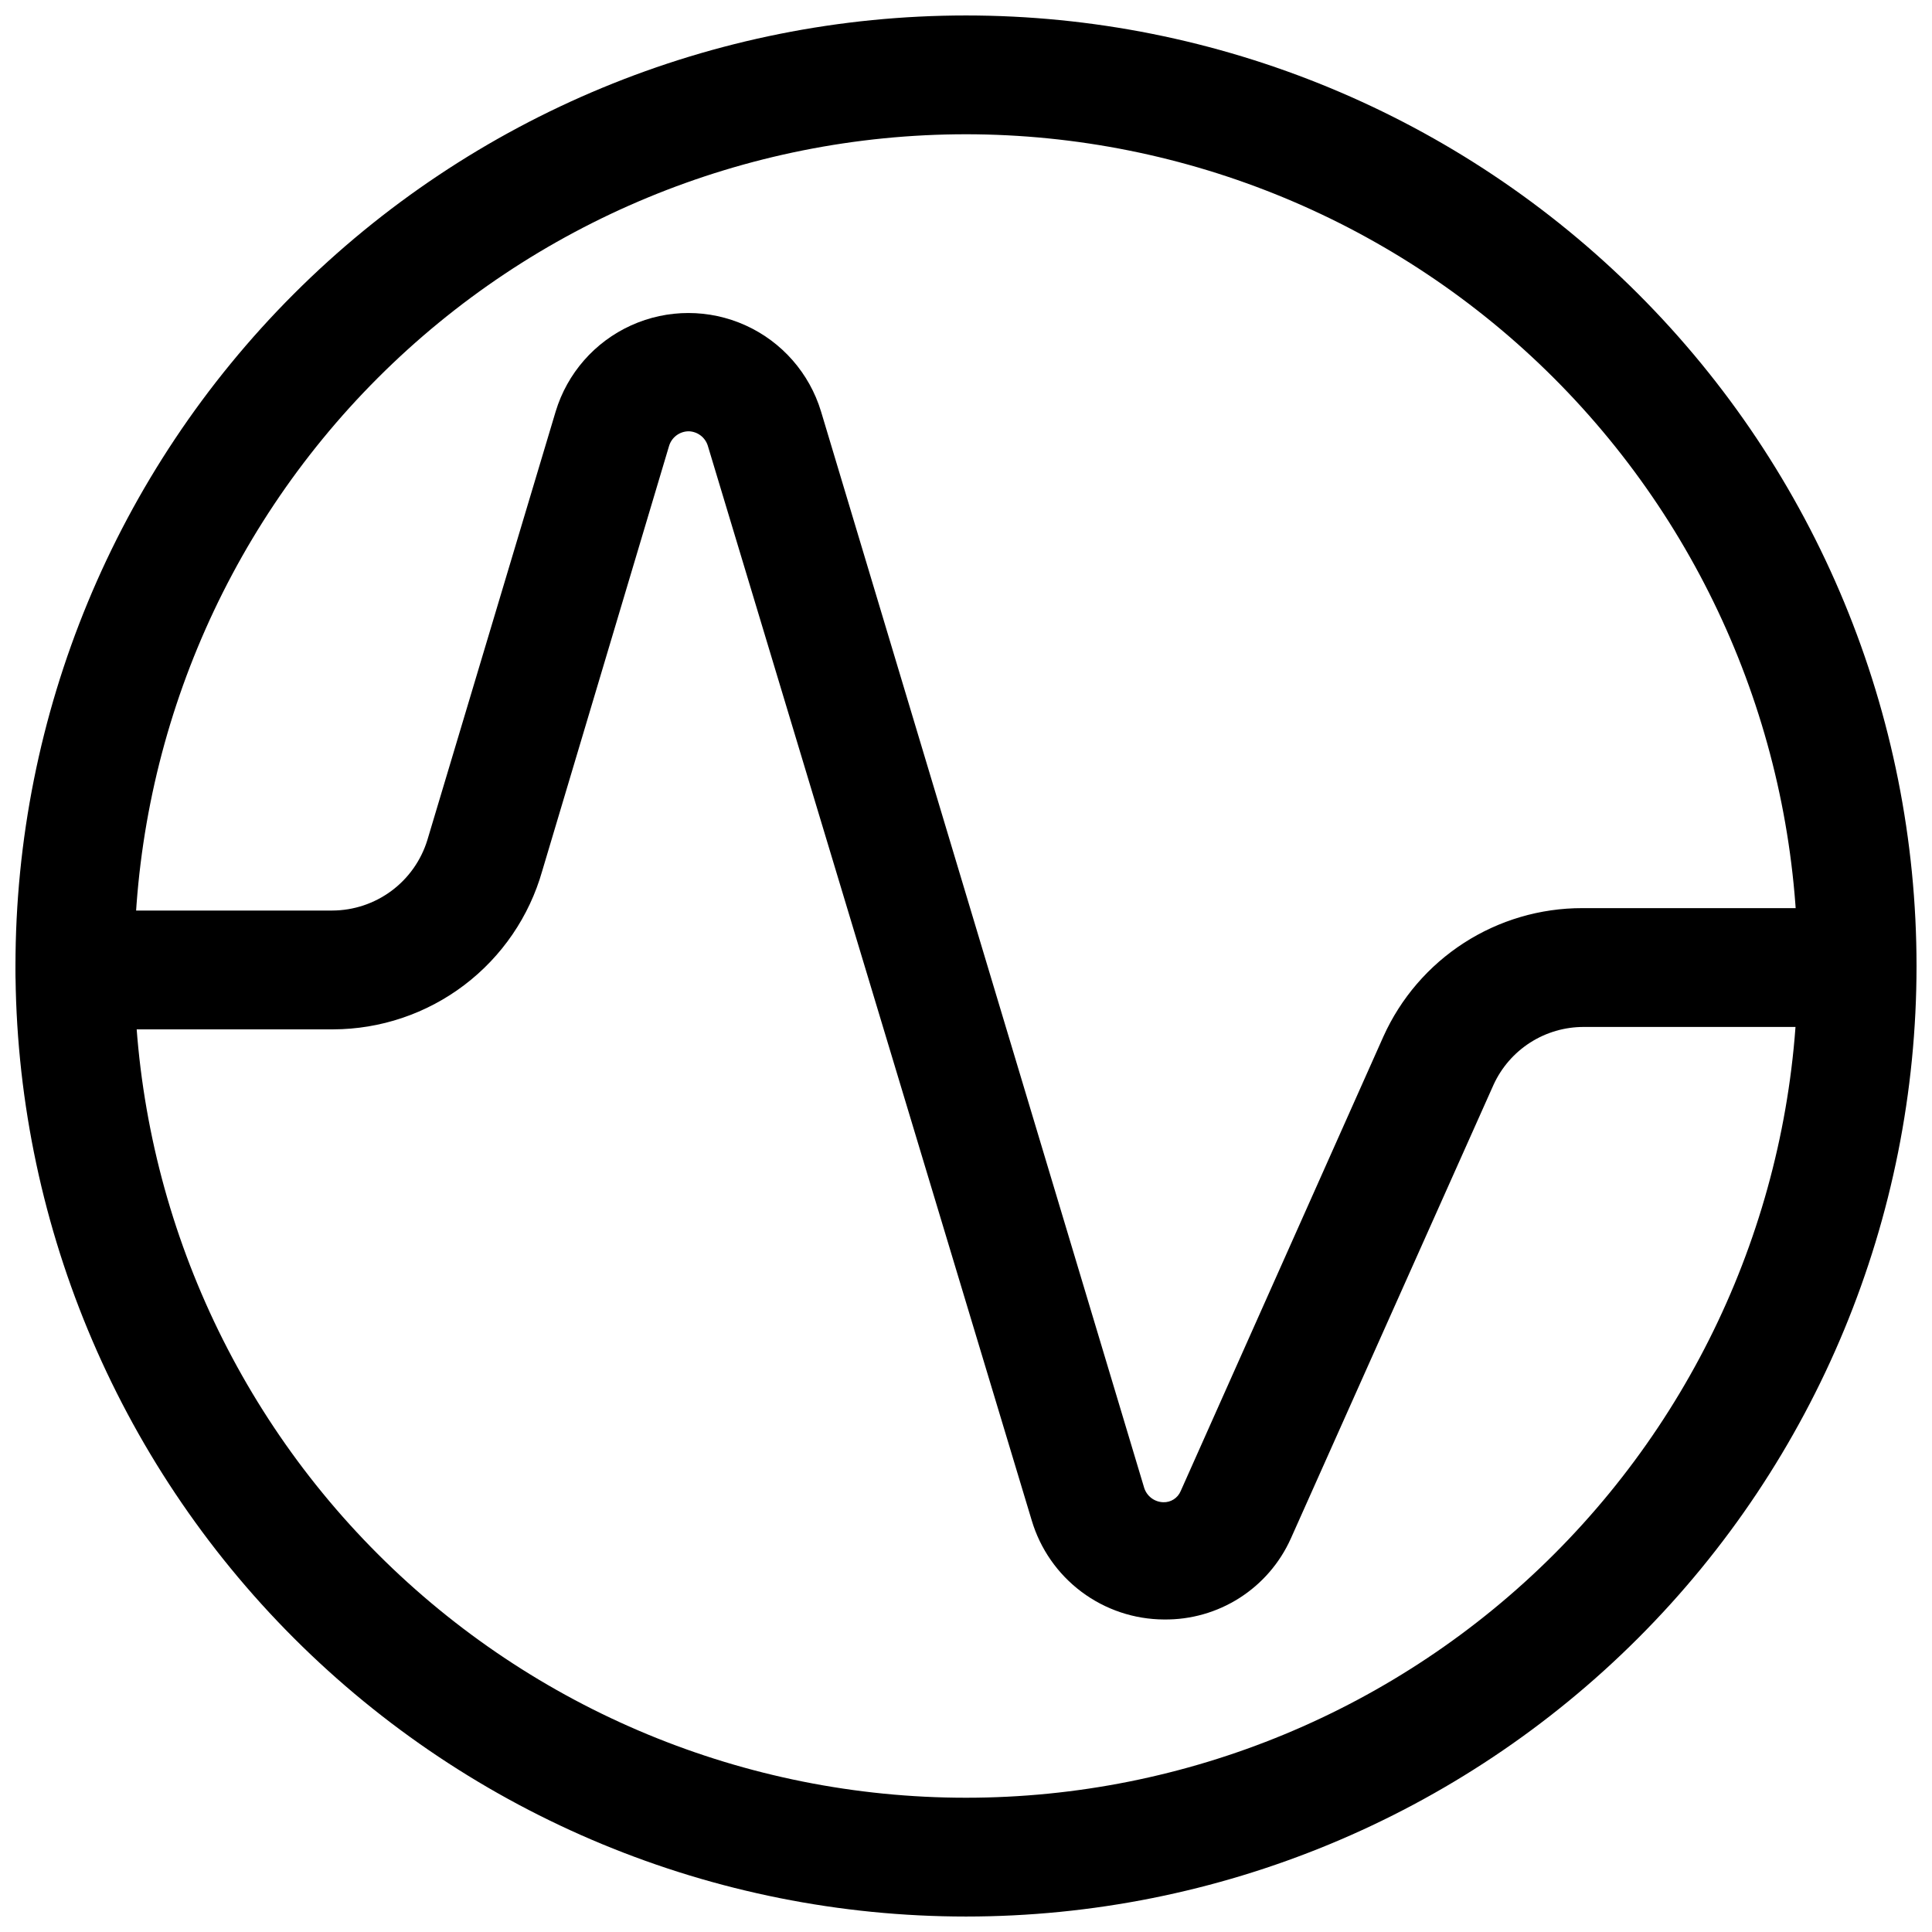 <?xml version="1.0" encoding="UTF-8"?>
<!-- Uploaded to: ICON Repo, www.iconrepo.com, Generator: ICON Repo Mixer Tools -->
<svg width="800px" height="800px" version="1.1" viewBox="144 144 512 512" xmlns="http://www.w3.org/2000/svg">
 <defs>
  <clipPath id="b">
   <path d="m148.09 226h503.81v348h-503.81z"/>
  </clipPath>
  <clipPath id="a">
   <path d="m148.09 148.09h503.81v503.81h-503.81z"/>
  </clipPath>
 </defs>
 <g>
  <g clip-path="url(#b)">
   <path d="m452.48 573.18c-7.887-0.031-15.555-2.602-21.867-7.328-6.312-4.723-10.938-11.355-13.191-18.914l-85.859-284.86c-0.707-2.199-2.727-3.715-5.035-3.781-2.445 0.004-4.59 1.637-5.25 3.988l-33.586 112.52c-3.422 12.07-10.68 22.695-20.68 30.27s-22.195 11.688-34.738 11.715h-68.438c-5.621 0-10.82-3-13.633-7.871s-2.812-10.875 0-15.746c2.812-4.871 8.012-7.871 13.633-7.871h68.227c5.641-0.02 11.129-1.844 15.664-5.207 4.531-3.359 7.867-8.082 9.527-13.477l34.004-113.57c3.066-10.133 10.355-18.449 19.996-22.82s20.695-4.371 30.336 0 16.926 12.688 19.992 22.82l85.648 285.28c0.711 2.199 2.727 3.711 5.039 3.777 2 0.074 3.836-1.094 4.617-2.938l53.738-120.5c4.574-10.141 11.98-18.746 21.328-24.781 9.348-6.031 20.238-9.234 31.363-9.223h72.422c5.625 0 10.824 3 13.637 7.871s2.812 10.871 0 15.742c-2.812 4.871-8.012 7.875-13.637 7.875h-72c-5.039-0.016-9.977 1.422-14.223 4.141-4.242 2.719-7.613 6.598-9.711 11.184l-53.738 120.29v-0.004c-2.902 6.453-7.629 11.918-13.598 15.723-5.965 3.805-12.914 5.781-19.988 5.691z"/>
  </g>
  <g clip-path="url(#a)">
   <path d="m400 651.9c-66.812 0-130.88-26.539-178.12-73.781-47.242-47.242-73.781-111.31-73.781-178.12 0-66.812 26.539-130.88 73.781-178.12s111.31-73.781 178.12-73.781c66.809 0 130.88 26.539 178.12 73.781 47.242 47.242 73.781 111.31 73.781 178.12 0 66.809-26.539 130.88-73.781 178.12-47.242 47.242-111.31 73.781-178.12 73.781zm0-472.32c-58.461 0-114.52 23.223-155.86 64.559s-64.559 97.398-64.559 155.86c0 58.457 23.223 114.52 64.559 155.86 41.336 41.336 97.398 64.559 155.86 64.559 58.457 0 114.52-23.223 155.86-64.559 41.336-41.336 64.559-97.398 64.559-155.86-0.055-58.441-23.293-114.47-64.617-155.8s-97.355-64.566-155.8-64.621z"/>
  </g>
 </g>
</svg>